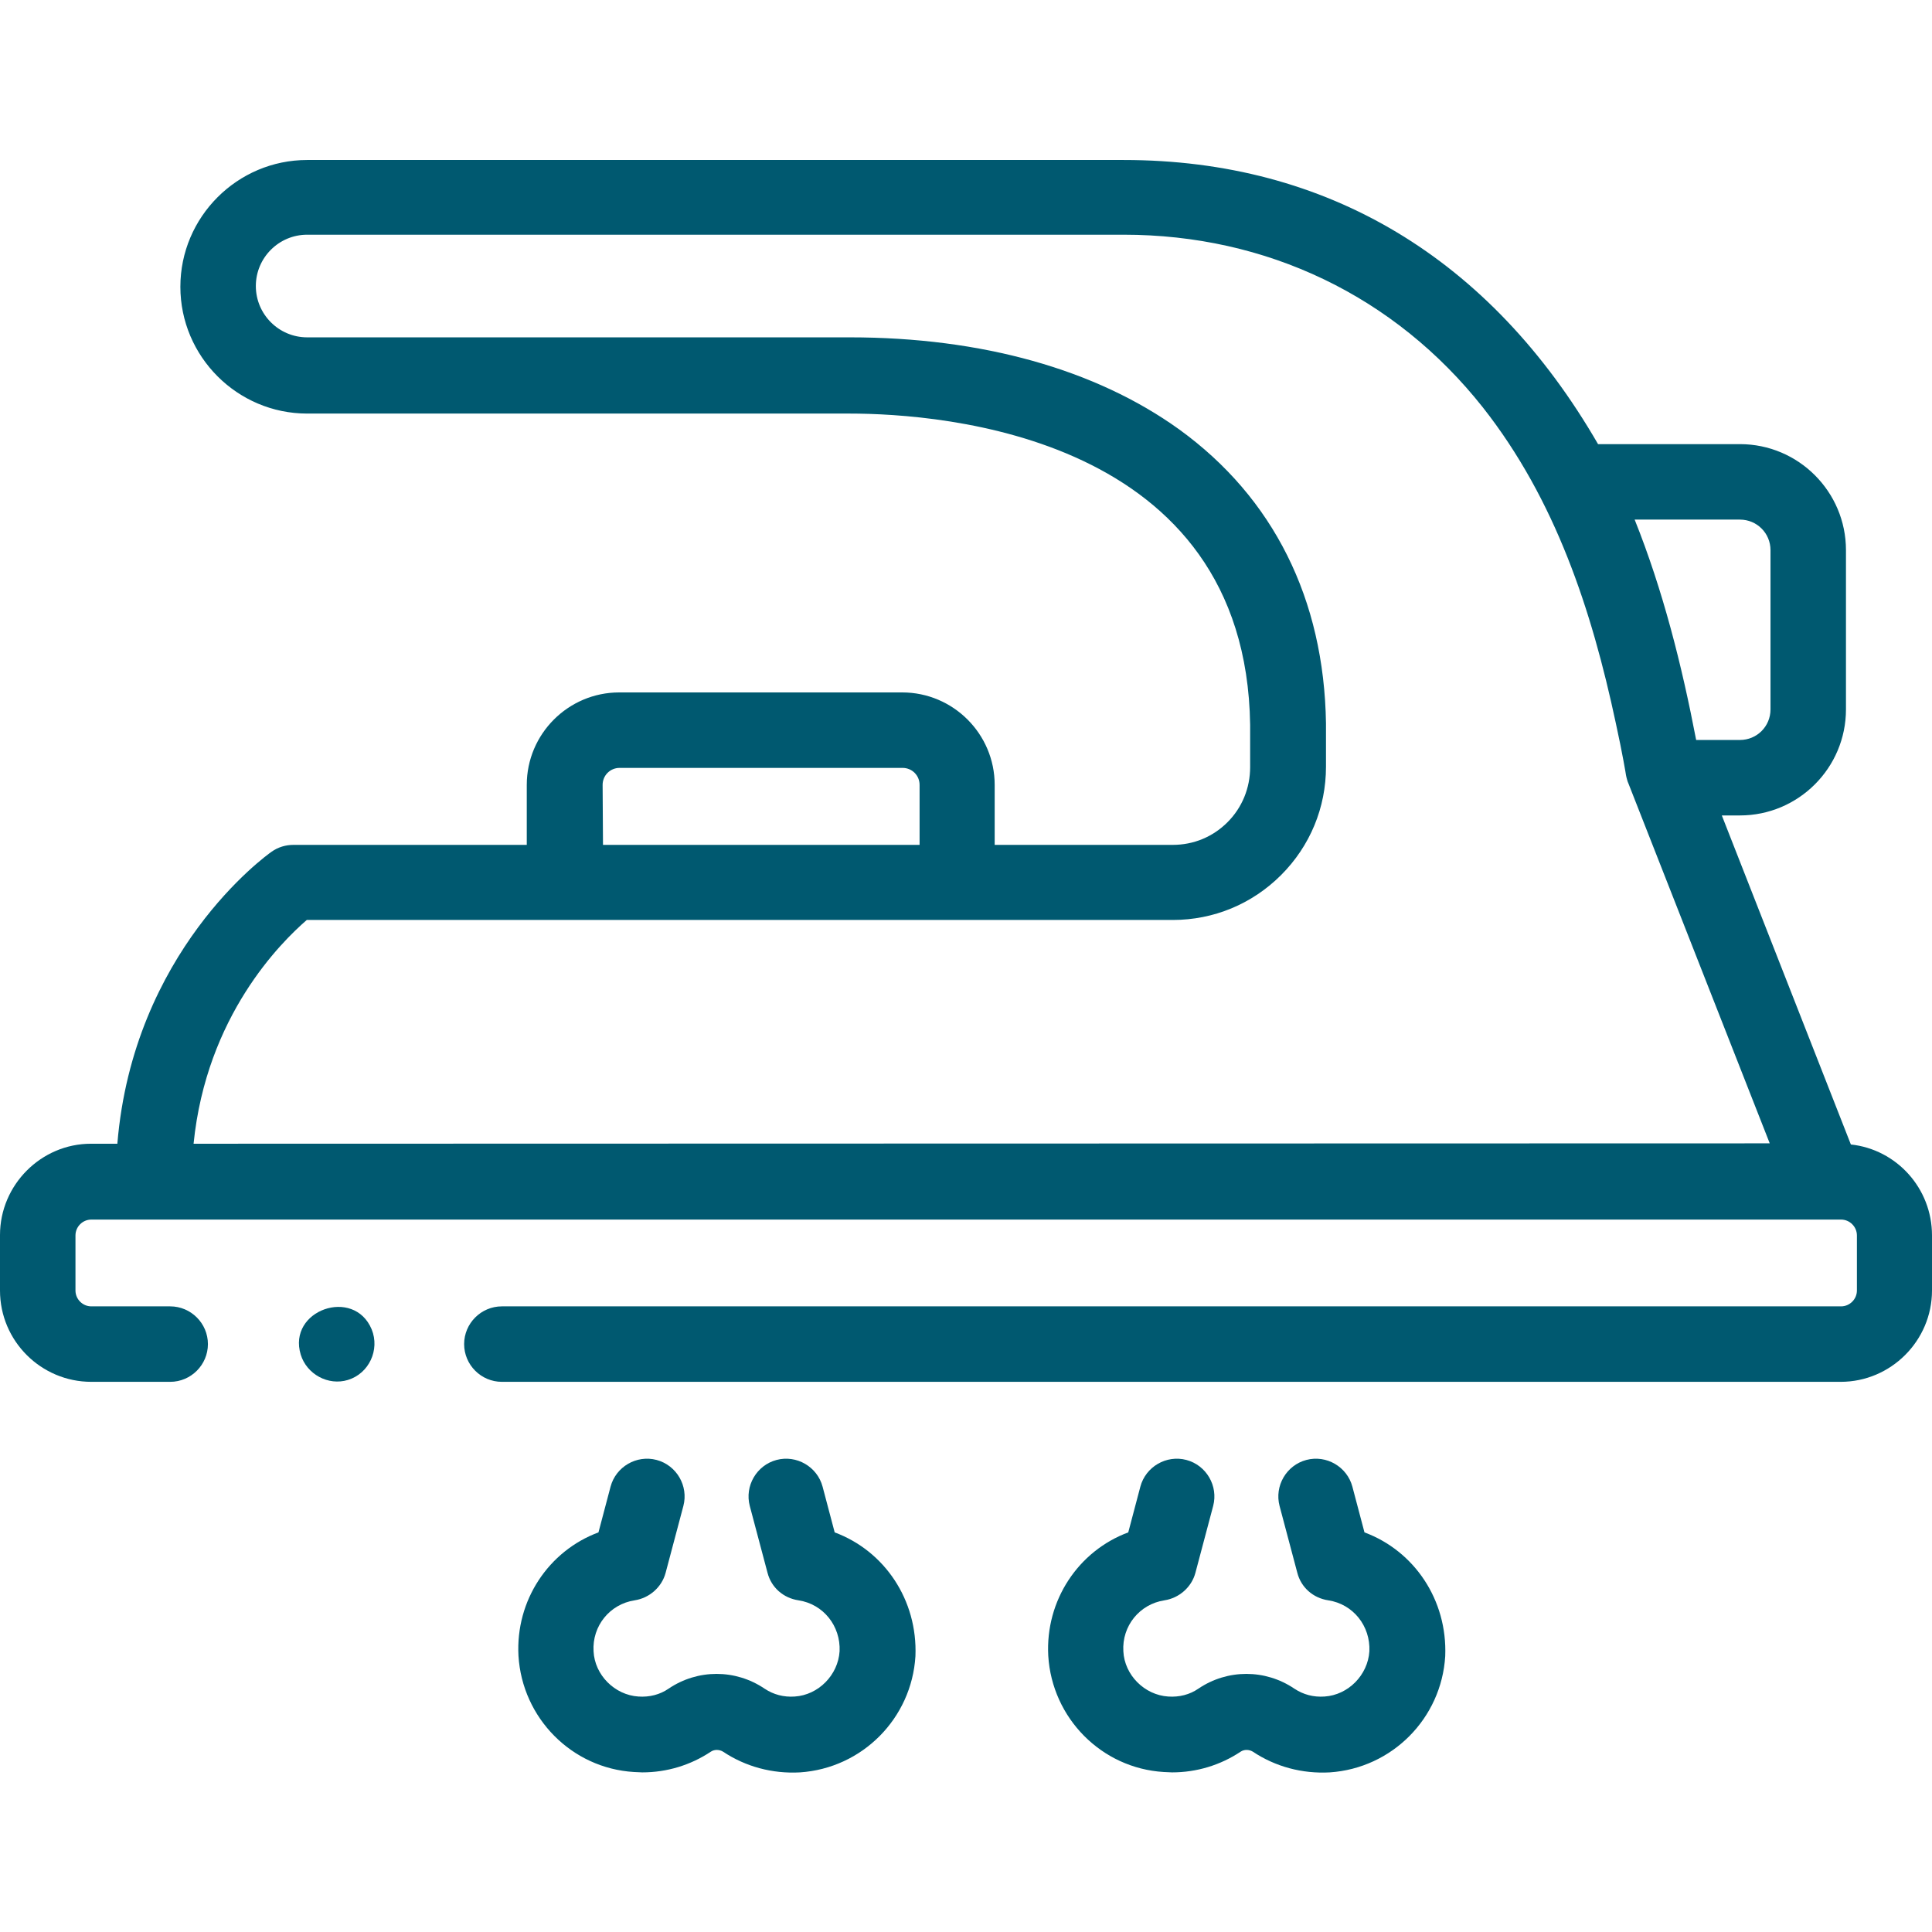 <?xml version="1.0" encoding="UTF-8"?> <!-- Generator: Adobe Illustrator 24.0.0, SVG Export Plug-In . SVG Version: 6.00 Build 0) --> <svg xmlns="http://www.w3.org/2000/svg" xmlns:xlink="http://www.w3.org/1999/xlink" id="Capa_1" x="0px" y="0px" width="512px" height="512px" viewBox="0 0 512 512" style="enable-background:new 0 0 512 512;" xml:space="preserve"> <style type="text/css"> .st0{fill:#005970;} </style> <g> <g> <path class="st0" d="M490.5,303.3l-34.2-87.2h4.8c15.5,0,28.1-12.6,28.1-28.1v-42.2c0-15.5-12.6-28.1-28.1-28.1h-37.6 C395,68.4,351.7,42.4,297.8,42.4H81.4c-18.5,0-33.6,15.1-33.6,33.6s15.1,33.6,33.6,33.6h143.7c24.6,0,105.1,5.9,106.2,82.5 c0,0.5,0,5.2,0,11.2c0,5.5-2.1,10.7-6,14.6c-3.9,3.9-9,6-14.5,6h-47.2V208c0-13.5-11-24.5-24.5-24.5h-75 c-13.5,0-24.5,11-24.5,24.5v15.9H77.8c-2.1,0-4.1,0.6-5.8,1.8c-1.6,1.1-36.7,26.5-40.9,77.4h-7C10.9,303.1,0,314,0,327.3V342 c0,13.4,10.9,24.2,24.2,24.2h20.9c5.5,0,10-4.5,10-10s-4.5-10-10-10H24.2c-2.3,0-4.2-1.9-4.2-4.2v-14.6c0-2.3,1.9-4.2,4.2-4.2 h16.6h442.9h4.2c2.3,0,4.2,1.9,4.2,4.2V342c0,2.3-1.9,4.2-4.2,4.2H133c-5.5,0-10,4.5-10,10s4.5,10,10,10h354.8 c13.3,0,24.2-10.9,24.2-24.2v-14.6C512,314.9,502.6,304.6,490.5,303.3L490.5,303.3z M461.1,137.7c4.5,0,8.1,3.6,8.1,8.1V188 c0,4.5-3.6,8.1-8.1,8.1h-11.6c-3.8-19.8-8.8-39.7-16.3-58.4L461.1,137.7L461.1,137.7z M159.7,208c0-2.5,2-4.5,4.5-4.5h75 c2.5,0,4.5,2,4.5,4.5v15.9h-83.9L159.7,208z M51.3,303.1c3.4-33.9,23.2-53.4,30-59.3h68.4h103.9h57.2c10.8,0,21-4.2,28.7-11.9 s11.9-17.9,11.9-28.7c0-9.3,0-11.1,0-11.5c-0.5-32.9-13.9-59.8-38.9-77.9c-22.1-15.9-52.3-24.4-87.3-24.4H81.4 c-7.5,0-13.6-6.1-13.6-13.6s6.1-13.6,13.6-13.6h216.4c37.8,0,71.8,16.2,95.2,45.8c19.2,24.4,28.8,53.6,35.2,83.6 c1.8,8.2,2.7,13.7,2.7,13.8c0.1,0.6,0.5,2,0.6,2.1l0,0l0,0L469,303L51.3,303.1L51.3,303.1z"></path> <path class="st0" d="M221.2,406.1L218,394c-1.4-5.3-6.9-8.5-12.2-7.1s-8.5,6.9-7.1,12.2l4.7,17.7c1,3.9,4.2,6.7,8.2,7.3 c6.6,1,11.2,6.8,10.9,13.5c-0.4,6.3-5.6,11.6-11.9,12c-2.9,0.2-5.6-0.5-8-2.1c-7.7-5.2-17.7-5.2-25.4,0c-2.3,1.6-5.1,2.3-8,2.1 c-6.3-0.4-11.6-5.7-11.9-12c-0.4-6.7,4.3-12.5,10.9-13.5c3.9-0.6,7.2-3.5,8.2-7.3l4.7-17.7c1.4-5.3-1.8-10.8-7.1-12.2 c-5.3-1.4-10.8,1.8-12.2,7.1l-3.2,12.1c-13.2,4.9-22,18-21.2,32.7c1,16.5,14.1,29.8,30.6,30.8c0.7,0,1.5,0.1,2.2,0.1 c6.5,0,12.8-1.9,18.2-5.5c0.9-0.6,2.2-0.6,3.2,0c6,4,13.1,5.9,20.4,5.5c16.5-1.1,29.6-14.3,30.6-30.8 C243.2,424,234.4,411,221.2,406.1L221.2,406.1z"></path> <path class="st0" d="M361.6,406.1l-3.2-12.1c-1.4-5.3-6.9-8.5-12.2-7.1c-5.3,1.4-8.5,6.9-7.1,12.2l4.7,17.7c1,3.9,4.2,6.7,8.2,7.3 c6.6,1,11.2,6.8,10.9,13.5c-0.4,6.3-5.6,11.6-11.9,12c-2.9,0.2-5.6-0.5-8-2.1c-7.7-5.2-17.7-5.2-25.4,0c-2.3,1.6-5.1,2.3-8,2.1 c-6.3-0.4-11.6-5.7-11.9-12c-0.4-6.7,4.3-12.5,10.9-13.5c3.9-0.6,7.2-3.5,8.2-7.3l4.7-17.7c1.4-5.3-1.8-10.8-7.1-12.2 c-5.3-1.4-10.8,1.8-12.2,7.1l-3.2,12.1c-13.2,4.9-22,18-21.2,32.7c1,16.5,14.1,29.8,30.6,30.8c0.7,0,1.5,0.1,2.2,0.1 c6.5,0,12.8-1.9,18.2-5.5c0.9-0.6,2.2-0.6,3.2,0c6,4,13.1,5.9,20.4,5.5c16.5-1.1,29.6-14.3,30.6-30.8 C383.6,424,374.8,411,361.6,406.1L361.6,406.1z"></path> <path class="st0" d="M98.5,352.3c-4.7-11.3-22.4-5.1-18.8,6.7c1.6,5.2,7.3,8.3,12.5,6.7C97.8,364,100.7,357.7,98.5,352.3z"></path> </g> </g> </svg> 